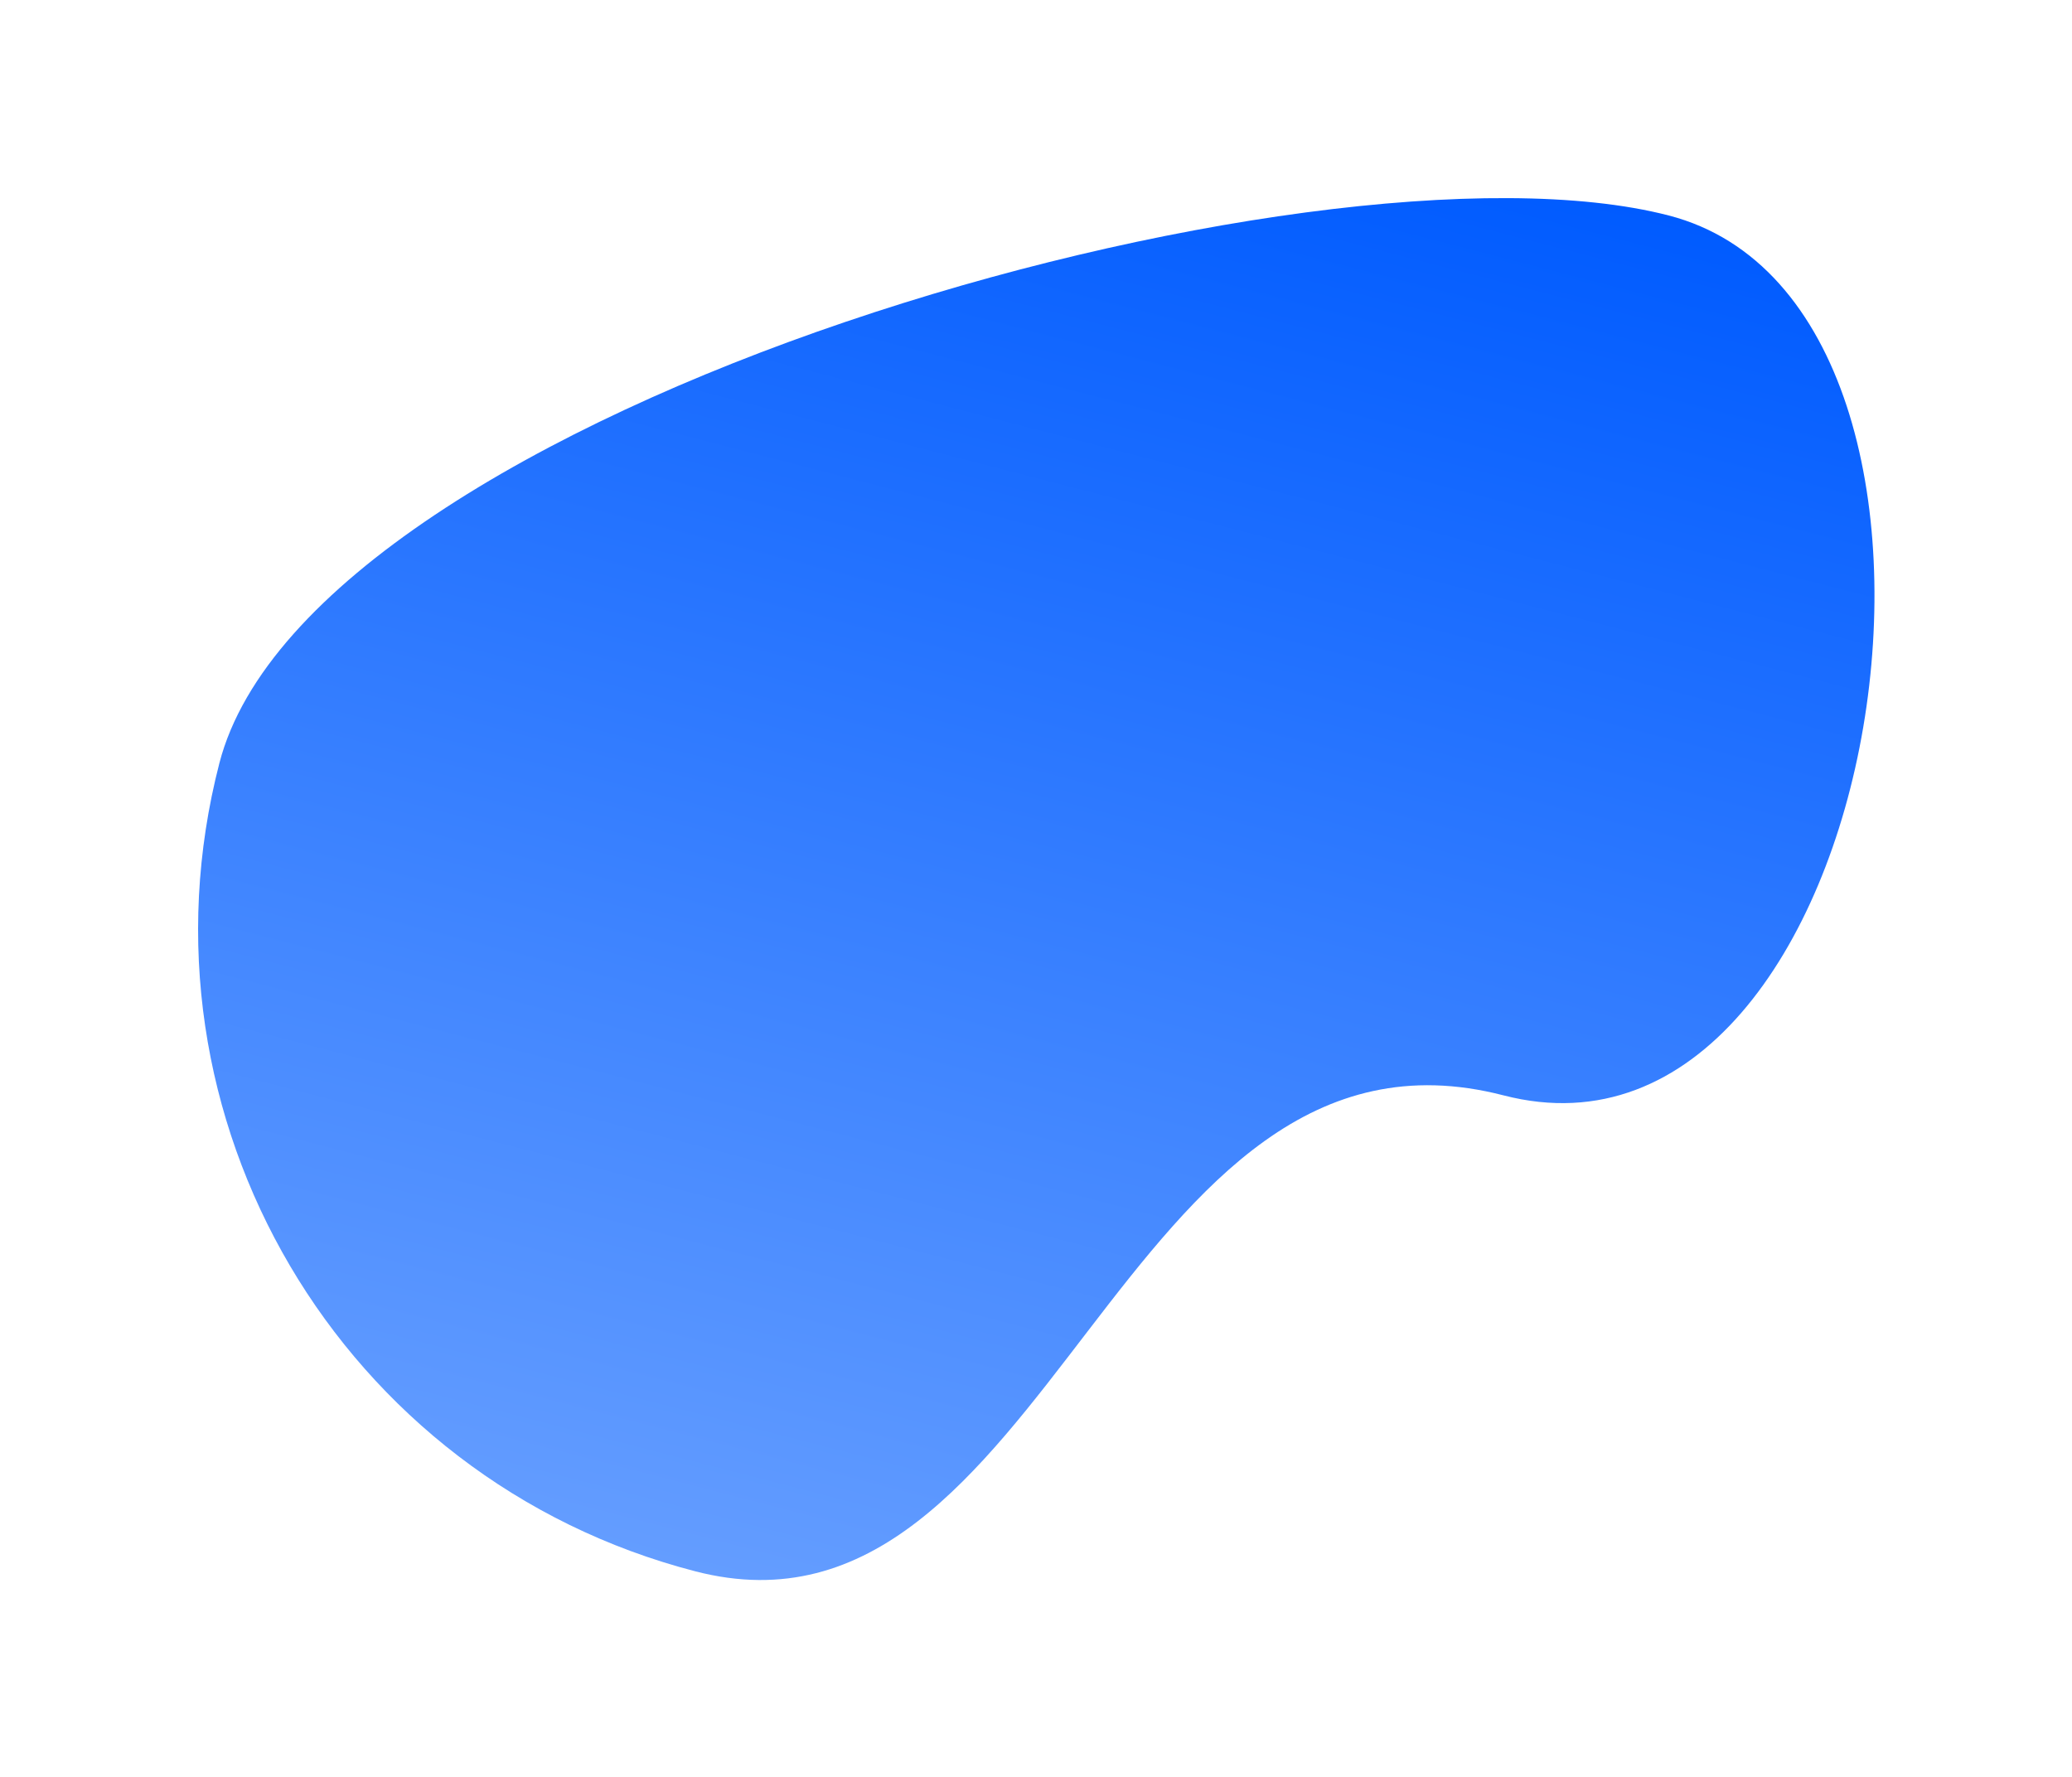 <?xml version="1.0" encoding="UTF-8"?> <svg xmlns="http://www.w3.org/2000/svg" width="428" height="367" viewBox="0 0 428 367" fill="none"> <g filter="url(#filter0_f_22_35)"> <path d="M45.321 157.617C26.366 230.867 70.381 305.614 143.632 324.569C216.882 343.524 231.199 205.716 310.584 226.258C389.969 246.8 417.953 63.465 344.703 44.51C271.452 25.555 64.276 84.366 45.321 157.617Z" fill="url(#paint0_linear_22_35)"></path> </g> <defs> <filter id="filter0_f_22_35" x="0.919" y="0.921" width="426.281" height="365.444" filterUnits="userSpaceOnUse" color-interpolation-filters="sRGB"> <feFlood flood-opacity="0" result="BackgroundImageFix"></feFlood> <feBlend mode="normal" in="SourceGraphic" in2="BackgroundImageFix" result="shape"></feBlend> <feGaussianBlur stdDeviation="20" result="effect1_foregroundBlur_22_35"></feGaussianBlur> </filter> <linearGradient id="paint0_linear_22_35" x1="250.046" y1="20.016" x2="169.506" y2="331.264" gradientUnits="userSpaceOnUse"> <stop stop-color="#005BFF"></stop> <stop offset="1" stop-color="#649DFF"></stop> </linearGradient> </defs> </svg> 